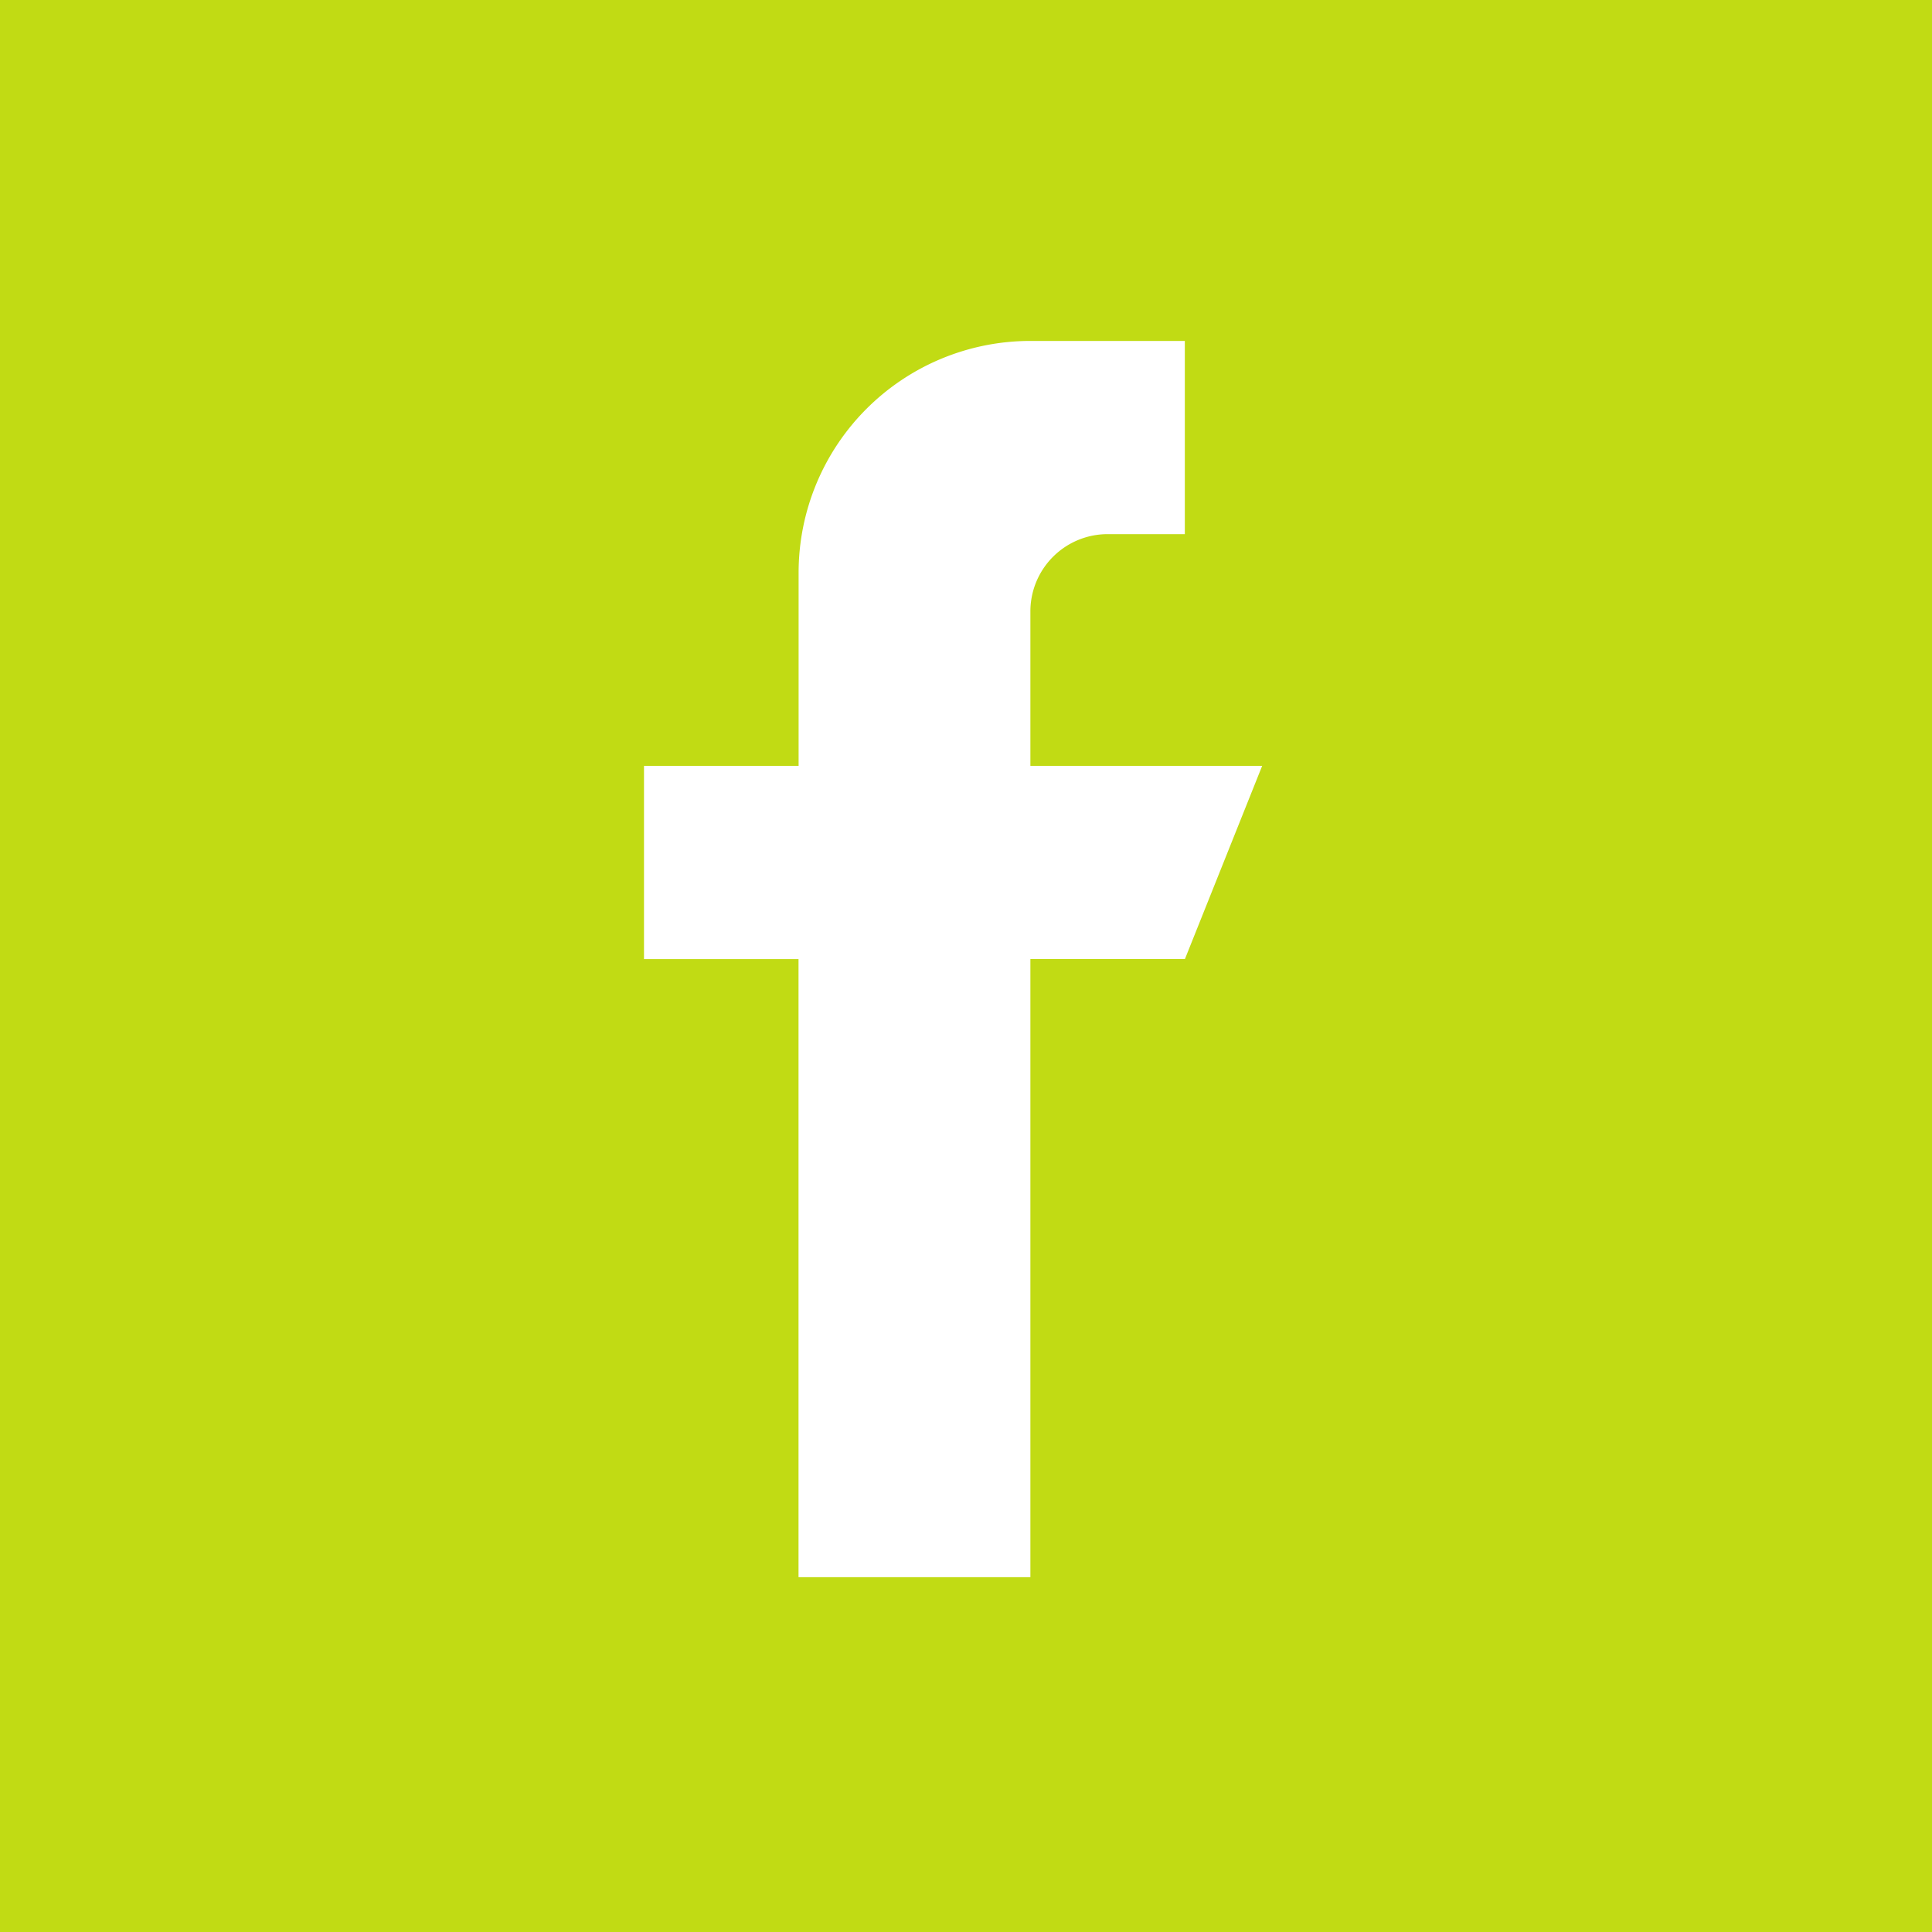 <svg xmlns="http://www.w3.org/2000/svg" width="64" height="64" viewBox="0 0 64 64"><rect width="64" height="64" fill="#c1db14"/><g transform="translate(21.333 11.294)"><path d="M140.8,14.077V8.958A2.56,2.56,0,0,1,143.357,6.4h2.559V0H140.8a7.678,7.678,0,0,0-7.678,7.678v6.4H128v6.4h5.119V40.952H140.8V20.476h5.119l2.559-6.4Z" transform="translate(-128)" fill="#fff"/></g></svg>